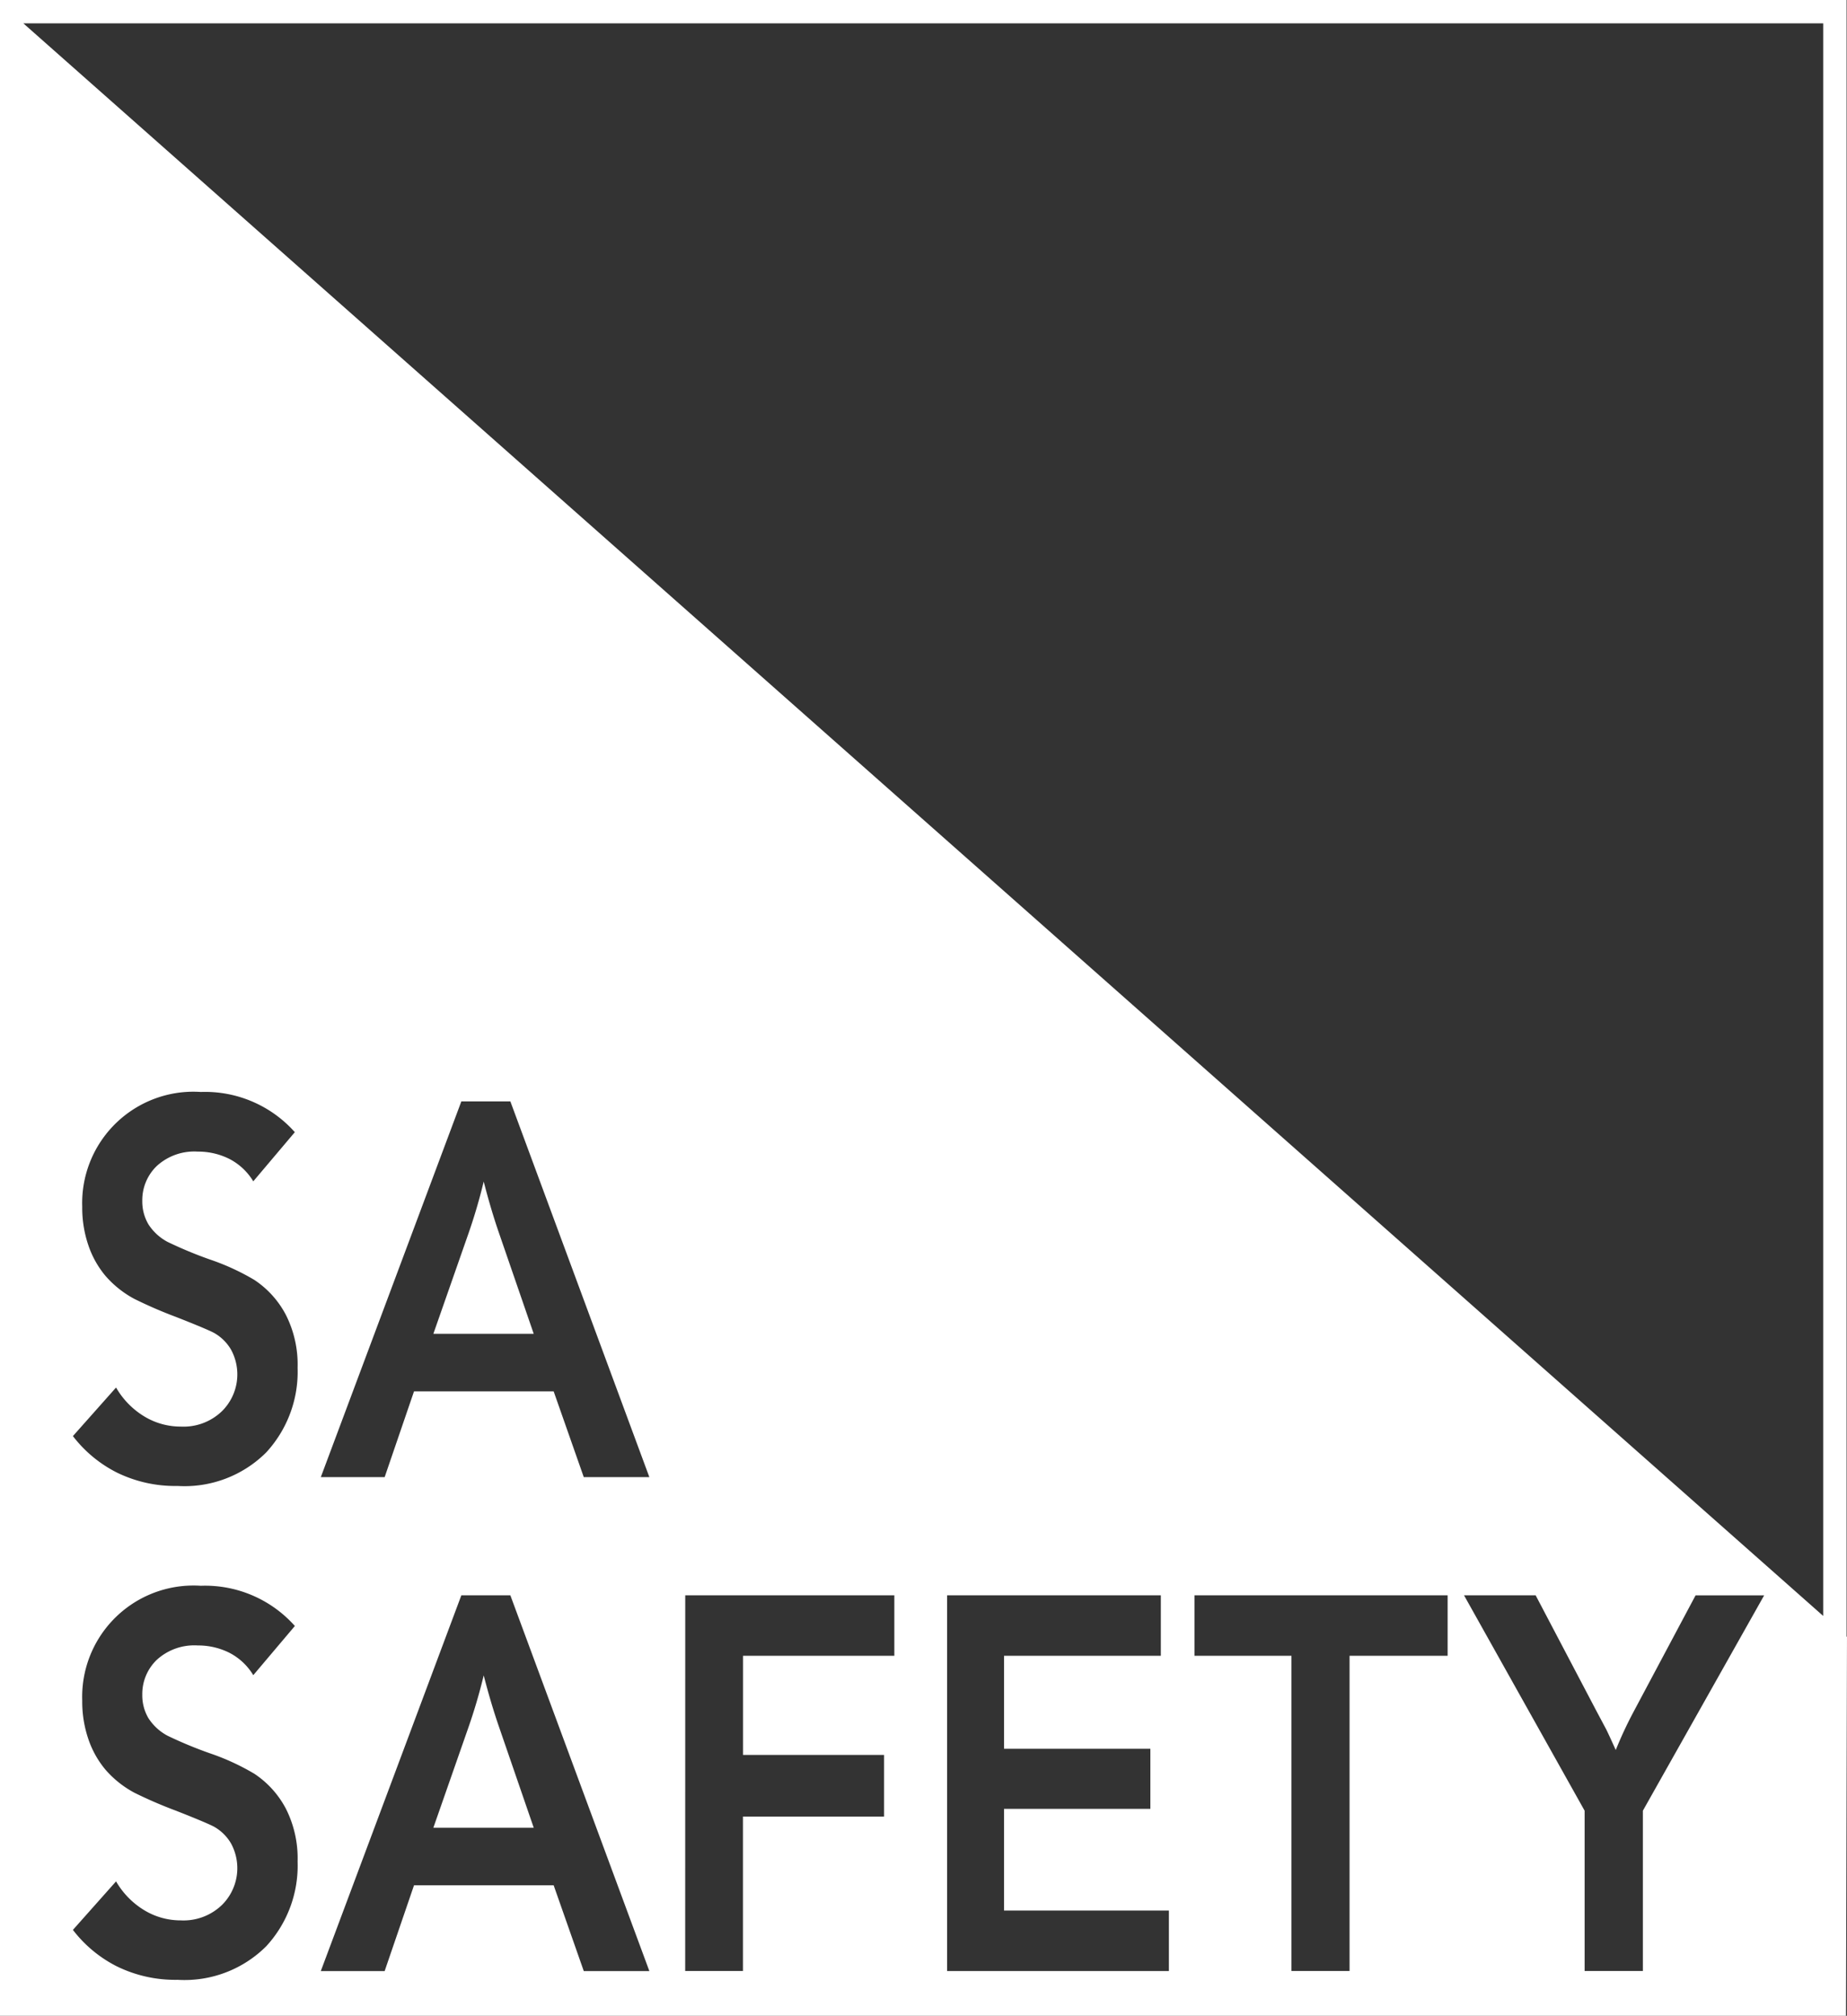 <svg xmlns:dc="http://purl.org/dc/elements/1.1/" xmlns:cc="http://creativecommons.org/ns#" xmlns:rdf="http://www.w3.org/1999/02/22-rdf-syntax-ns#" xmlns:svg="http://www.w3.org/2000/svg" xmlns="http://www.w3.org/2000/svg" id="Group_3" data-name="Group 3" width="125.821" height="137.333" viewBox="0 0 125.821 137.333"><rect x="0" y="0" width="125.821" height="137.333" fill="#333333" stroke="none"/><defs id="defs4"><clipPath id="clip-path"><rect id="Rectangle_1" data-name="Rectangle 1" width="125.821" height="137.333" fill="none"></rect></clipPath></defs><path id="Path_1" d="M 0 0 L 0 137.332 L 125.754 137.332 L 125.82 111.518 L 125.793 111.492 L 125.793 0 L 0 0 z M 1.59 1.59 L 124.199 1.59 L 124.199 110.09 L 1.59 1.59 z M 13.049 74.377 A 7.585 7.585 0 0 1 13.281 74.377 A 7.585 7.585 0 0 1 13.676 74.393 A 8.187 8.187 0 0 1 20.088 77.137 L 20.082 77.135 L 17.254 80.482 A 4.1 4.1 0 0 0 15.629 78.957 A 4.742 4.742 0 0 0 13.477 78.457 A 3.782 3.782 0 0 0 10.676 79.441 A 3.228 3.228 0 0 0 9.693 81.814 A 3.06 3.06 0 0 0 10.107 83.404 A 3.486 3.486 0 0 0 11.422 84.611 A 28.326 28.326 0 0 0 14.281 85.801 A 15.944 15.944 0 0 1 17.328 87.199 A 6.449 6.449 0 0 1 19.48 89.59 A 7.5 7.5 0 0 1 20.273 93.18 A 8.106 8.106 0 0 1 18.131 98.955 A 7.878 7.878 0 0 1 12.09 101.236 A 9.008 9.008 0 0 1 7.941 100.312 A 8.723 8.723 0 0 1 4.967 97.838 L 7.906 94.529 A 5.522 5.522 0 0 0 9.861 96.518 A 4.77 4.77 0 0 0 12.312 97.191 A 3.771 3.771 0 0 0 15.127 96.135 A 3.526 3.526 0 0 0 15.742 91.955 A 3.1 3.1 0 0 0 14.572 90.803 C 14.267 90.641 13.404 90.275 11.98 89.717 A 30.368 30.368 0 0 1 9.162 88.496 A 6.934 6.934 0 0 1 7.186 86.924 A 6.462 6.462 0 0 1 6.018 84.834 A 7.882 7.882 0 0 1 5.602 82.223 A 7.585 7.585 0 0 1 13.049 74.377 z M 31.428 75.035 L 34.766 75.035 L 44.236 100.635 L 39.768 100.635 L 37.717 94.793 L 28.203 94.793 L 26.203 100.635 L 21.854 100.635 L 31.428 75.035 z M 32.951 80.498 A 37.172 37.172 0 0 1 31.891 84.098 L 29.521 90.871 L 36.359 90.871 L 33.984 83.98 C 33.608 82.888 33.268 81.729 32.951 80.498 z M 13.051 108.02 A 7.585 7.585 0 0 1 13.676 108.035 A 8.187 8.187 0 0 1 20.088 110.777 L 20.082 110.781 L 17.254 114.127 A 4.1 4.1 0 0 0 15.629 112.602 A 4.741 4.741 0 0 0 13.477 112.102 A 3.782 3.782 0 0 0 10.676 113.086 A 3.228 3.228 0 0 0 9.693 115.457 A 3.061 3.061 0 0 0 10.107 117.049 A 3.488 3.488 0 0 0 11.422 118.256 A 28.326 28.326 0 0 0 14.281 119.443 A 15.944 15.944 0 0 1 17.328 120.844 A 6.447 6.447 0 0 1 19.48 123.232 A 7.5 7.5 0 0 1 20.273 126.822 A 8.105 8.105 0 0 1 18.131 132.6 A 7.877 7.877 0 0 1 12.09 134.881 A 9.01 9.01 0 0 1 7.941 133.955 A 8.723 8.723 0 0 1 4.967 131.48 L 7.906 128.174 A 5.522 5.522 0 0 0 9.861 130.16 A 4.768 4.768 0 0 0 12.312 130.832 A 3.771 3.771 0 0 0 15.127 129.775 A 3.526 3.526 0 0 0 15.742 125.598 A 3.1 3.1 0 0 0 14.572 124.445 C 14.267 124.283 13.404 123.915 11.98 123.357 A 30.366 30.366 0 0 1 9.162 122.139 A 6.934 6.934 0 0 1 7.186 120.566 A 6.461 6.461 0 0 1 6.018 118.477 A 7.884 7.884 0 0 1 5.602 115.863 A 7.585 7.585 0 0 1 13.051 108.02 z M 31.428 108.686 L 34.766 108.686 L 44.236 134.285 L 39.768 134.285 L 37.717 128.443 L 28.203 128.443 L 26.203 134.285 L 21.854 134.285 L 31.428 108.686 z M 46.68 108.686 L 60.924 108.686 L 60.924 112.805 L 50.615 112.805 L 50.615 119.561 L 60.223 119.561 L 60.223 123.76 L 50.611 123.76 L 50.611 134.279 L 46.676 134.279 L 46.68 108.686 z M 64.518 108.686 L 79.078 108.686 L 79.078 112.805 L 68.398 112.805 L 68.398 119.141 L 78.365 119.141 L 78.365 123.234 L 68.396 123.234 L 68.396 130.164 L 79.627 130.164 L 79.627 134.283 L 64.518 134.283 L 64.518 108.686 z M 81.369 108.686 L 98.615 108.686 L 98.615 112.805 L 91.934 112.805 L 91.934 134.281 L 87.977 134.281 L 87.977 112.805 L 81.369 112.805 L 81.369 108.686 z M 99.732 108.686 L 104.611 108.686 L 108.734 116.533 L 109.418 117.818 C 109.579 118.142 109.795 118.619 110.068 119.225 A 27.109 27.109 0 0 1 111.264 116.654 L 115.506 108.688 L 120.178 108.688 L 111.916 123.359 L 111.916 134.281 L 107.947 134.281 L 107.947 123.359 L 99.732 108.686 z M 32.951 114.141 A 37.166 37.166 0 0 1 31.891 117.74 L 29.521 124.521 L 36.359 124.521 L 33.984 117.621 C 33.608 116.529 33.268 115.372 32.951 114.141 z " style="fill:#ffffff;fill-opacity:1"></path><g id="Group_2" data-name="Group 2"><g id="Group_1" data-name="Group 1" clip-path="url(#clip-path)"></g></g></svg>